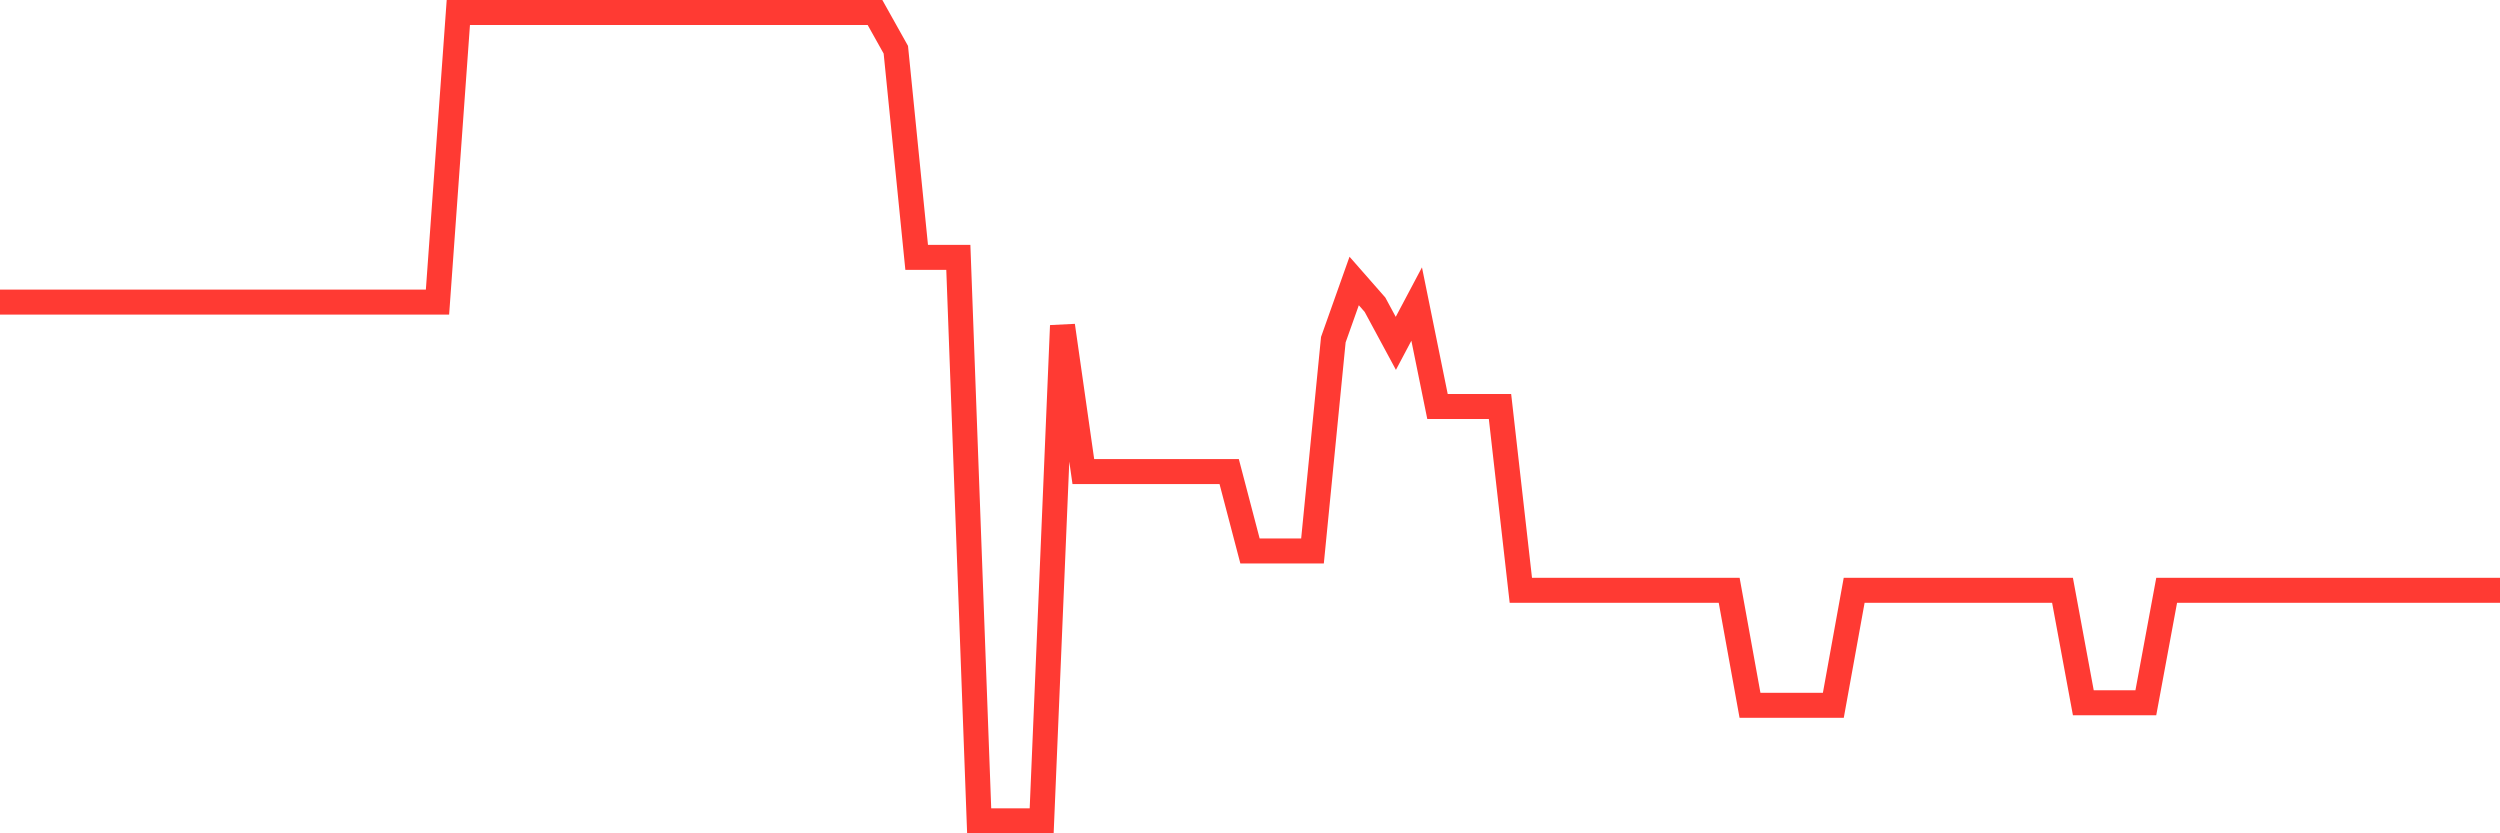 <svg
  xmlns="http://www.w3.org/2000/svg"
  xmlns:xlink="http://www.w3.org/1999/xlink"
  width="120"
  height="40"
  viewBox="0 0 120 40"
  preserveAspectRatio="none"
>
  <polyline
    points="0,14.5 1,14.5 2,14.5 3,14.5 4,14.5 5,14.5 6,14.5 7,14.5 8,14.5 9,14.5 10,14.5 11,14.5 12,14.5 13,14.5 14,14.5 15,14.5 16,14.5 17,14.5 18,14.5 19,14.5 20,14.5 21,14.5 22,0.6 23,0.6 24,0.6 25,0.6 26,0.6 27,0.6 28,0.6 29,0.6 30,0.6 31,0.6 32,0.6 33,0.6 34,0.6 35,0.6 36,0.6 37,0.6 38,0.6 39,0.6 40,0.6 41,0.6 42,0.6 43,2.387 44,12.353 45,12.353 46,12.353 47,39.4 48,39.4 49,39.4 50,39.4 51,15.629 52,22.634 53,22.634 54,22.634 55,22.634 56,22.634 57,22.634 58,22.634 59,22.634 60,26.446 61,26.446 62,26.446 63,26.446 64,16.304 65,13.487 66,14.627 67,16.481 68,14.594 69,19.513 70,19.513 71,19.513 72,19.513 73,28.333 74,28.333 75,28.333 76,28.333 77,28.333 78,28.333 79,28.333 80,28.333 81,28.333 82,28.333 83,28.333 84,33.856 85,33.856 86,33.856 87,33.856 88,33.856 89,28.333 90,28.333 91,28.333 92,28.333 93,28.333 94,28.333 95,28.333 96,28.333 97,28.333 98,28.333 99,28.333 100,33.734 101,33.734 102,33.734 103,33.734 104,28.333 105,28.333 106,28.333 107,28.333 108,28.333 109,28.333 110,28.333 111,28.333 112,28.333 113,28.333 114,28.333 115,28.333 116,28.333 117,28.333 118,28.333 119,28.333 120,28.333"
    fill="none"
    stroke="#ff3a33"
    stroke-width="1.2"
  >
  </polyline>
</svg>